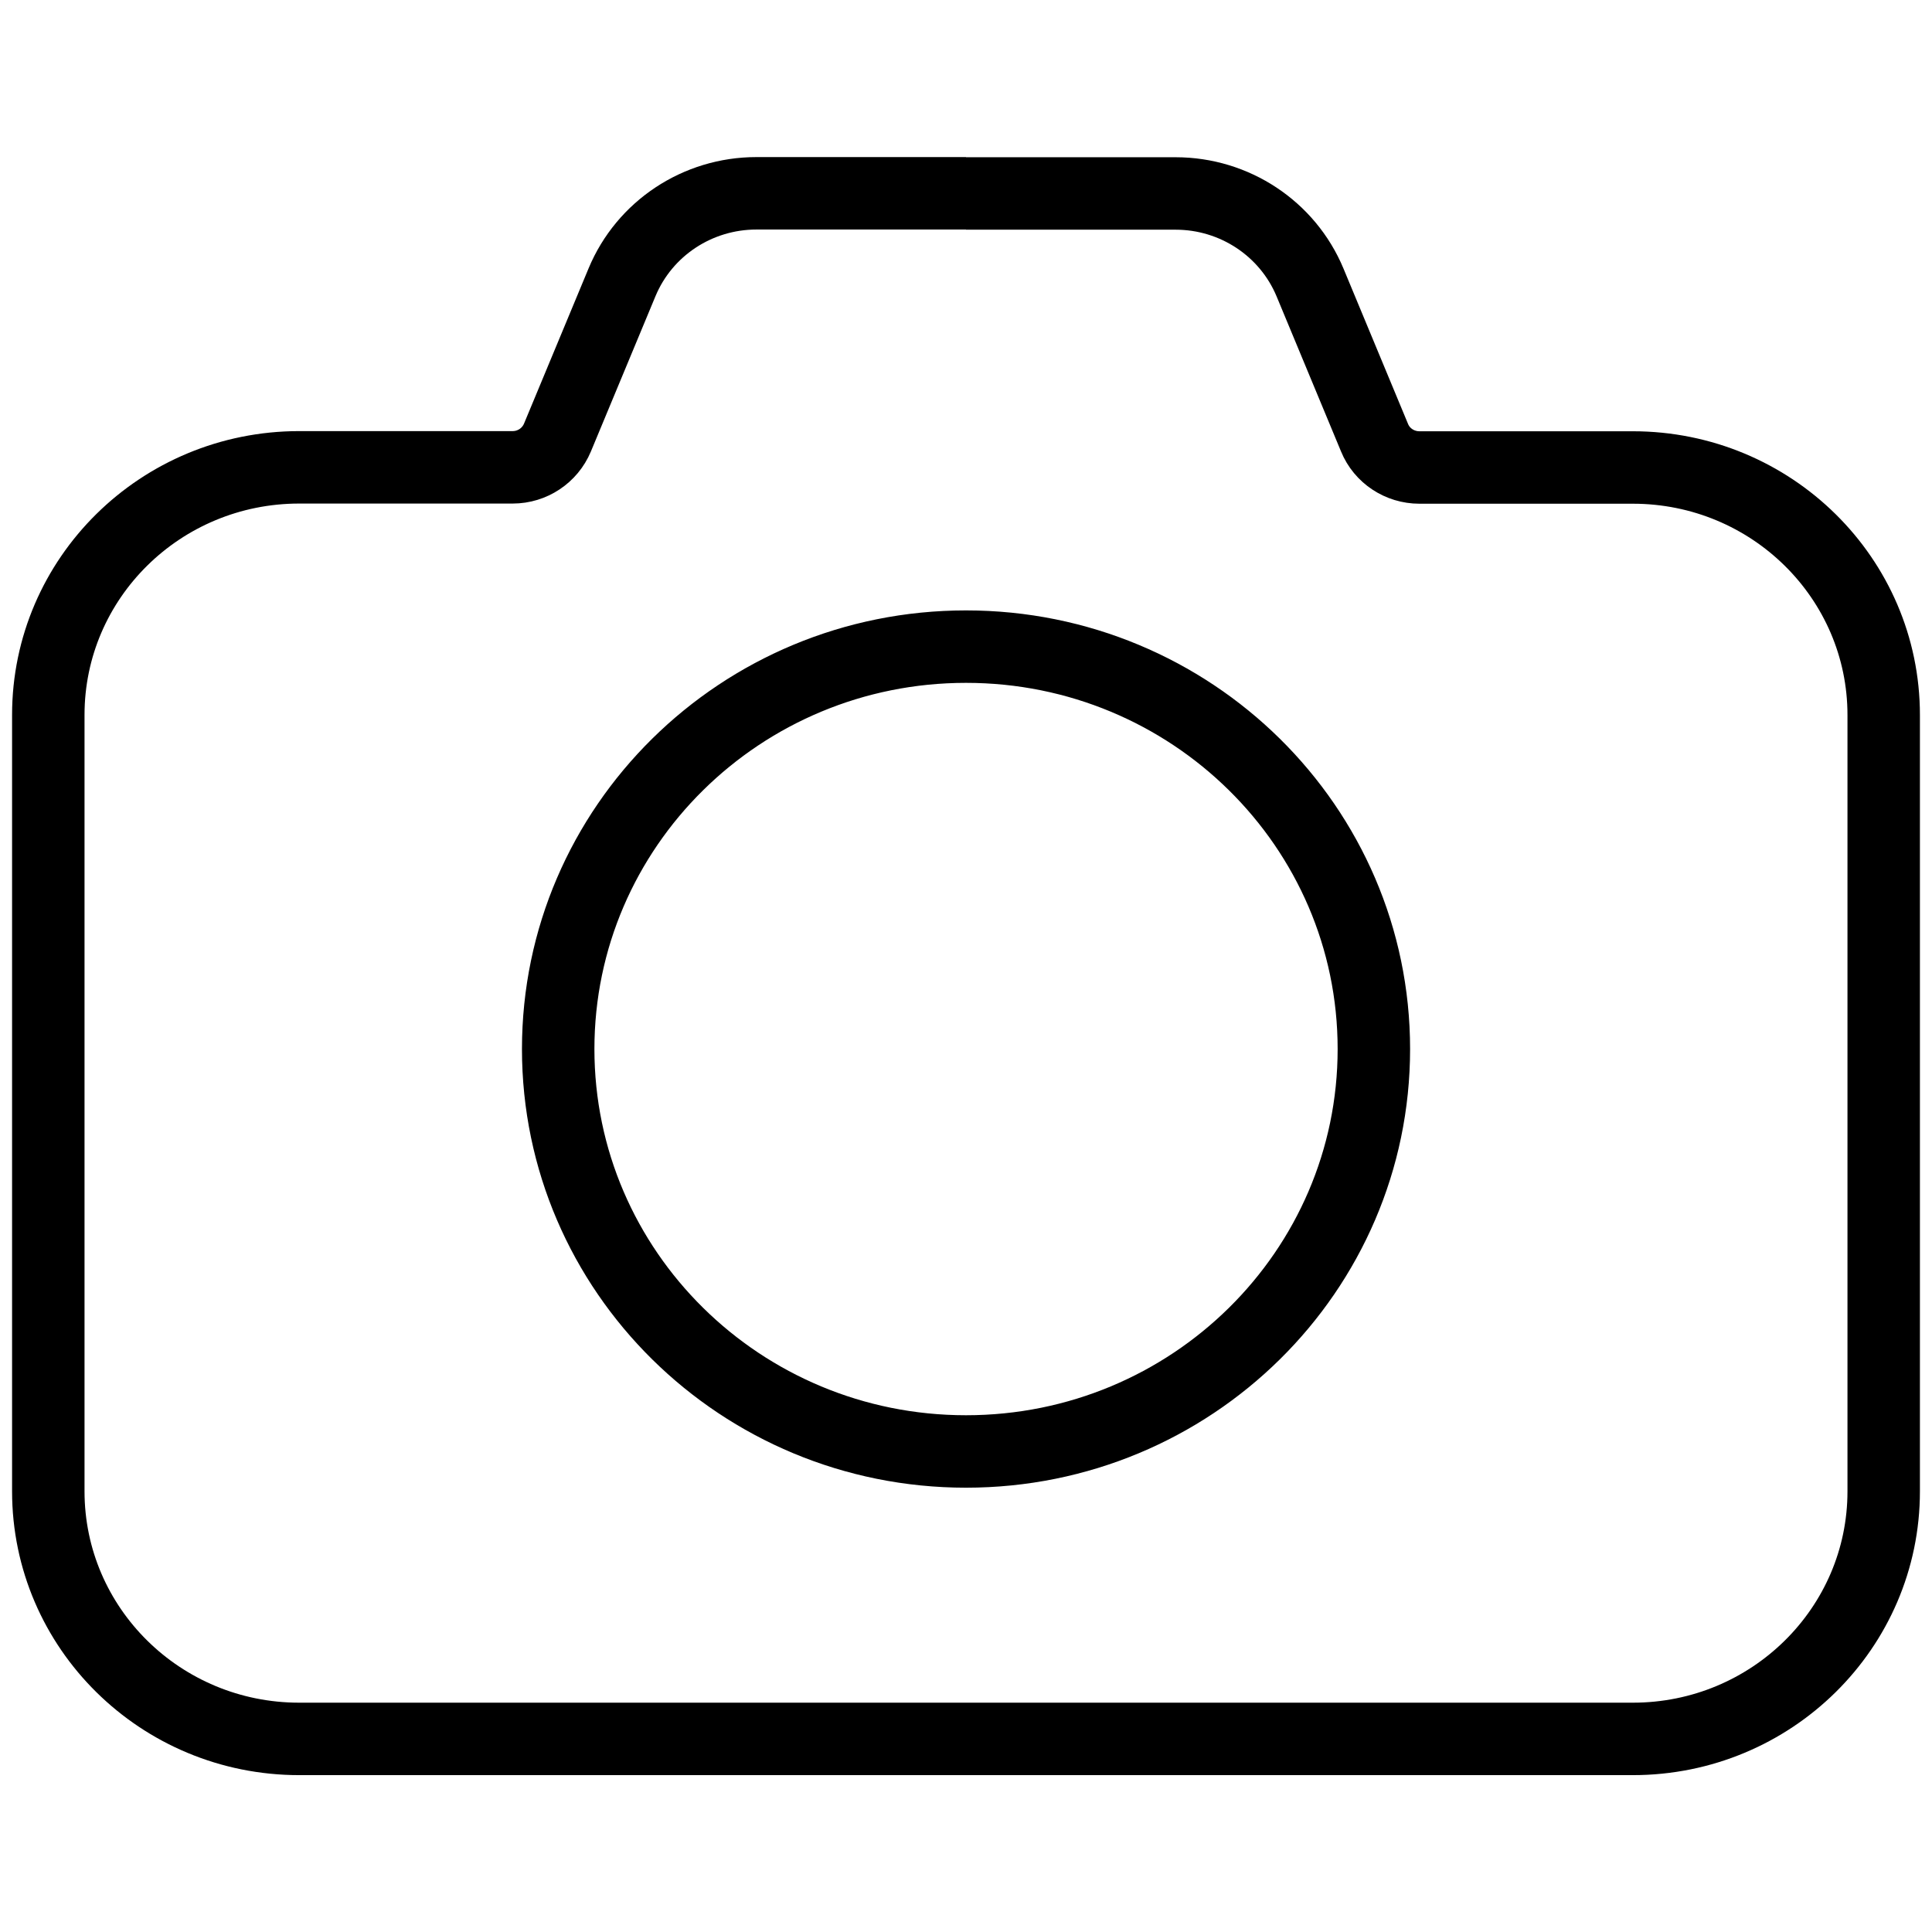 <svg width="36" height="36" viewBox="0 0 36 36" fill="none" xmlns="http://www.w3.org/2000/svg">
<path d="M18 3.602H14.095C12.997 3.602 12.009 4.256 11.591 5.259L10.387 8.154C10.247 8.488 9.919 8.708 9.553 8.708H5.576C2.993 8.708 0.9 10.773 0.9 13.321V27.788C0.9 30.336 2.993 32.402 5.576 32.402H18H30.425C33.007 32.402 35.1 30.336 35.1 27.788V13.324C35.1 10.776 33.007 8.711 30.425 8.711H26.448C26.082 8.711 25.75 8.492 25.613 8.157L24.41 5.262C23.992 4.26 23.004 3.605 21.906 3.605H18M18 27.046C22.197 27.046 25.6 23.688 25.6 19.547C25.6 15.406 22.197 12.049 18 12.049C13.804 12.049 10.401 15.406 10.401 19.547C10.401 23.688 13.804 27.046 18 27.046Z" stroke="black" stroke-width="1.35" stroke-miterlimit="10"/>
</svg>
